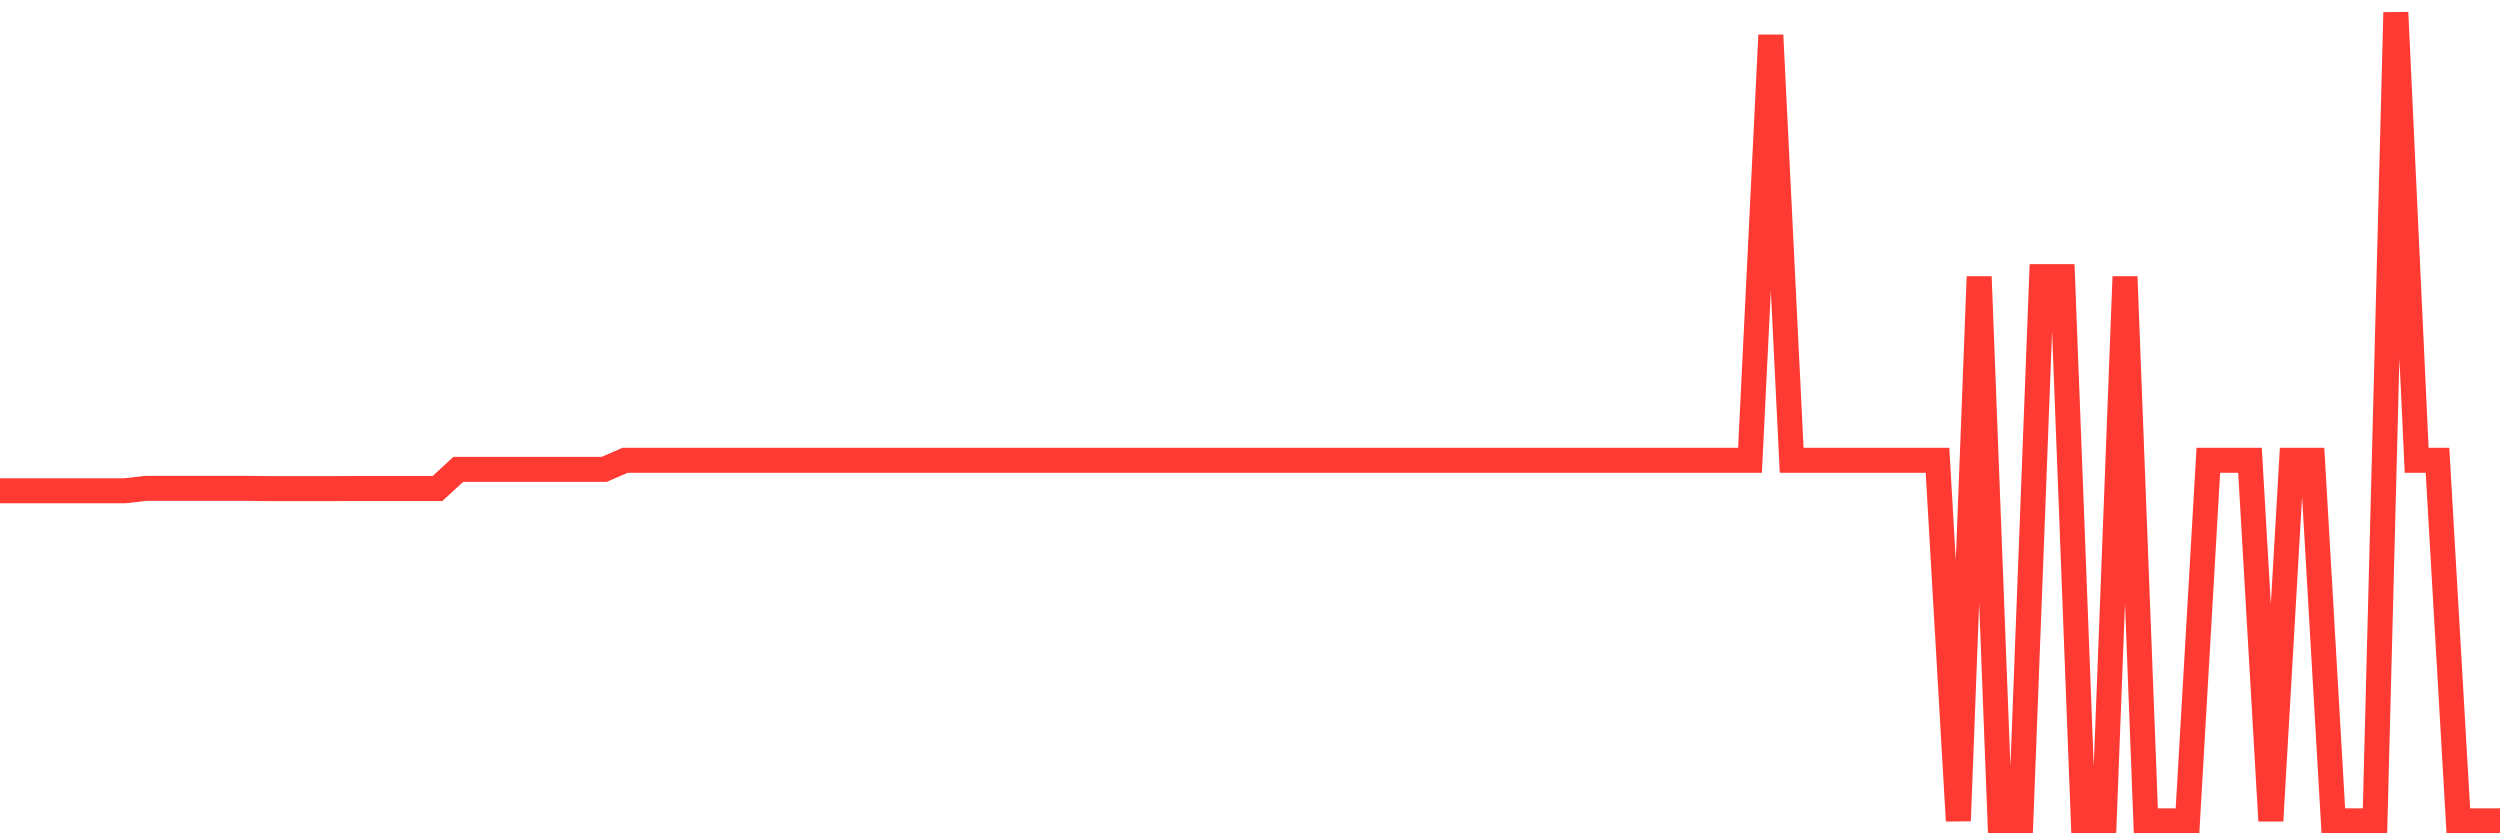 <svg
  xmlns="http://www.w3.org/2000/svg"
  xmlns:xlink="http://www.w3.org/1999/xlink"
  width="120"
  height="40"
  viewBox="0 0 120 40"
  preserveAspectRatio="none"
>
  <polyline
    points="0,23.557 1,23.557 2,23.557 3,23.557 4,23.557 5,23.557 6,23.557 7,23.443 8,23.443 9,23.443 10,23.443 11,23.443 12,23.443 13,23.454 14,23.454 15,23.454 16,23.454 17,23.448 18,23.448 19,23.448 20,23.448 21,23.448 22,22.529 23,22.529 24,22.529 25,22.529 26,22.529 27,22.529 28,22.529 29,22.529 30,22.096 31,22.096 32,22.096 33,22.096 34,22.096 35,22.096 36,22.096 37,22.096 38,22.096 39,22.096 40,22.096 41,22.096 42,22.096 43,22.096 44,22.096 45,22.096 46,22.096 47,22.096 48,22.096 49,22.096 50,22.096 51,22.096 52,22.096 53,22.096 54,22.096 55,22.096 56,22.096 57,22.096 58,22.096 59,22.096 60,22.096 61,22.096 62,22.096 63,22.096 64,22.096 65,22.096 66,22.096 67,22.096 68,22.096 69,22.096 70,22.096 71,22.096 72,22.096 73,22.096 74,22.096 75,22.096 76,22.096 77,22.096 78,22.096 79,22.096 80,22.096 81,22.096 82,22.096 83,22.096 84,22.096 85,1.687 86,22.096 87,22.096 88,22.096 89,22.096 90,22.096 91,22.096 92,22.096 93,22.096 94,39.4 95,13.279 96,39.4 97,39.4 98,13.279 99,13.279 100,39.4 101,39.4 102,13.279 103,39.4 104,39.4 105,39.4 106,22.096 107,22.096 108,22.096 109,39.4 110,22.096 111,22.096 112,39.4 113,39.4 114,39.4 115,0.6 116,22.096 117,22.096 118,39.4 119,39.4 120,39.4"
    fill="none"
    stroke="#ff3a33"
    stroke-width="1.2"
  >
  </polyline>
</svg>
